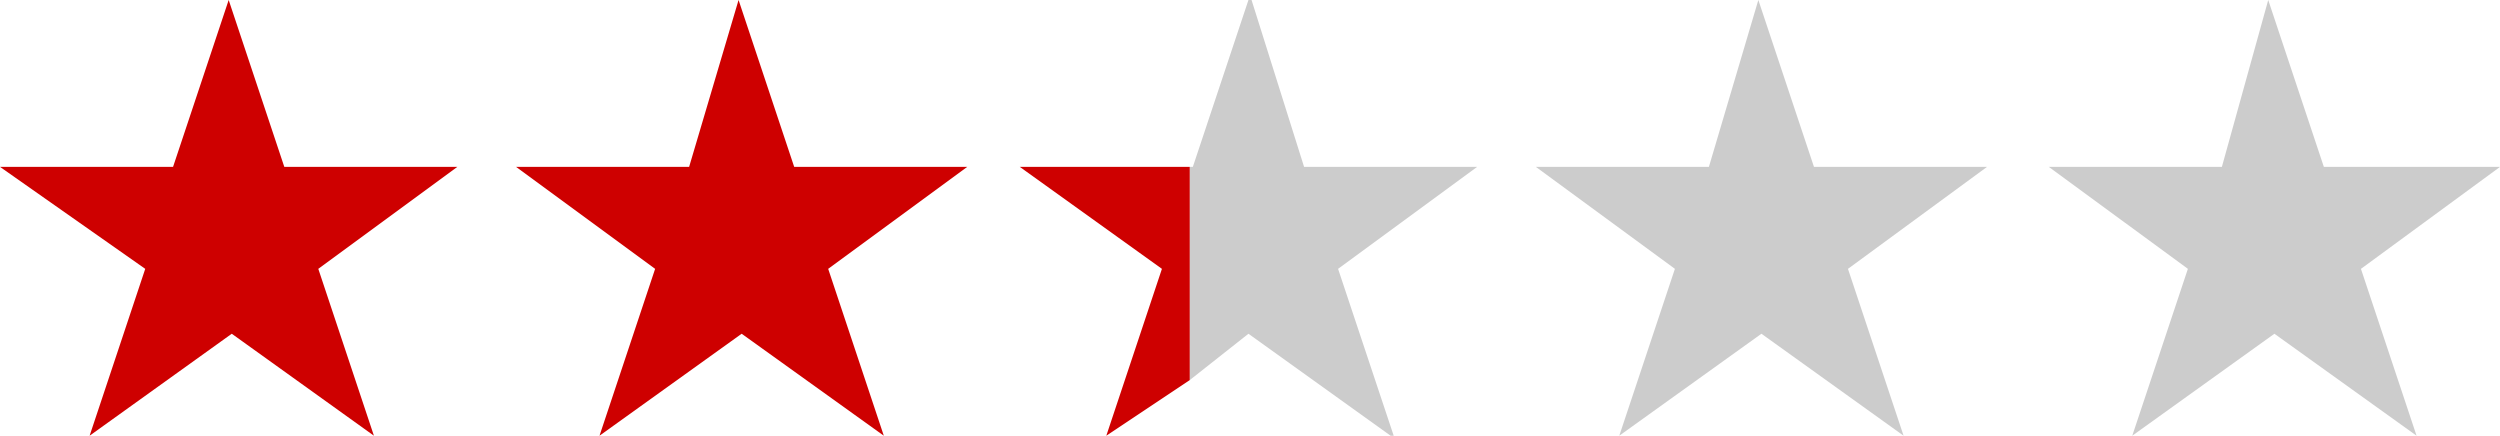 <?xml version="1.0" encoding="UTF-8"?>
<svg id="_レイヤー_1" data-name="レイヤー_1" xmlns="http://www.w3.org/2000/svg" width="80.9" height="14.1" version="1.1" viewBox="0 0 80.9 14.1">
  <!-- Generator: Adobe Illustrator 29.8.2, SVG Export Plug-In . SVG Version: 2.1.1 Build 3)  -->
  <defs>
    <style>
      .st0 {
        fill: #ce0000;
      }

      .st1 {
        fill: #ccc;
      }
    </style>
  </defs>
  <path class="st0" d="M9.2,5.4h5.6c0,0-4.5,3.3-4.5,3.3l1.8,5.4h0s-4.6-3.3-4.6-3.3l-4.6,3.3h0s1.8-5.4,1.8-5.4L0,5.4h0c0,0,5.6,0,5.6,0L7.4,0h0l1.8,5.4Z"/>
  <path class="st0" d="M25.7,5.4h5.6c0,0-4.5,3.3-4.5,3.3l1.8,5.4h0s-4.6-3.3-4.6-3.3l-4.6,3.3h0s1.8-5.4,1.8-5.4l-4.5-3.3h0c0,0,5.6,0,5.6,0L23.9,0h0l1.8,5.4Z"/>
  <path class="st1" d="M58.7,5.4h5.6c0,0-4.5,3.3-4.5,3.3l1.8,5.4h0s-4.6-3.3-4.6-3.3l-4.6,3.3h0s1.8-5.4,1.8-5.4l-4.5-3.3h0c0,0,5.6,0,5.6,0L56.9,0h0l1.8,5.4Z"/>
  <path class="st1" d="M75.3,5.4h5.6c0,0-4.5,3.3-4.5,3.3l1.8,5.4h0s-4.6-3.3-4.6-3.3l-4.6,3.3h0s1.8-5.4,1.8-5.4l-4.5-3.3h0c0,0,5.6,0,5.6,0L73.4,0h0l1.8,5.4Z"/>
  <g>
    <polygon class="st1" points="47.8 5.4 42.2 5.4 40.5 0 40.4 0 38.6 5.4 38.5 5.4 38.5 12.3 40.4 10.8 45 14.1 45.1 14.1 43.3 8.7 47.8 5.4 47.8 5.4"/>
    <polygon class="st0" points="33 5.4 33 5.4 37.6 8.7 35.8 14.1 35.8 14.1 38.5 12.3 38.5 5.4 33 5.4"/>
  </g>
</svg>